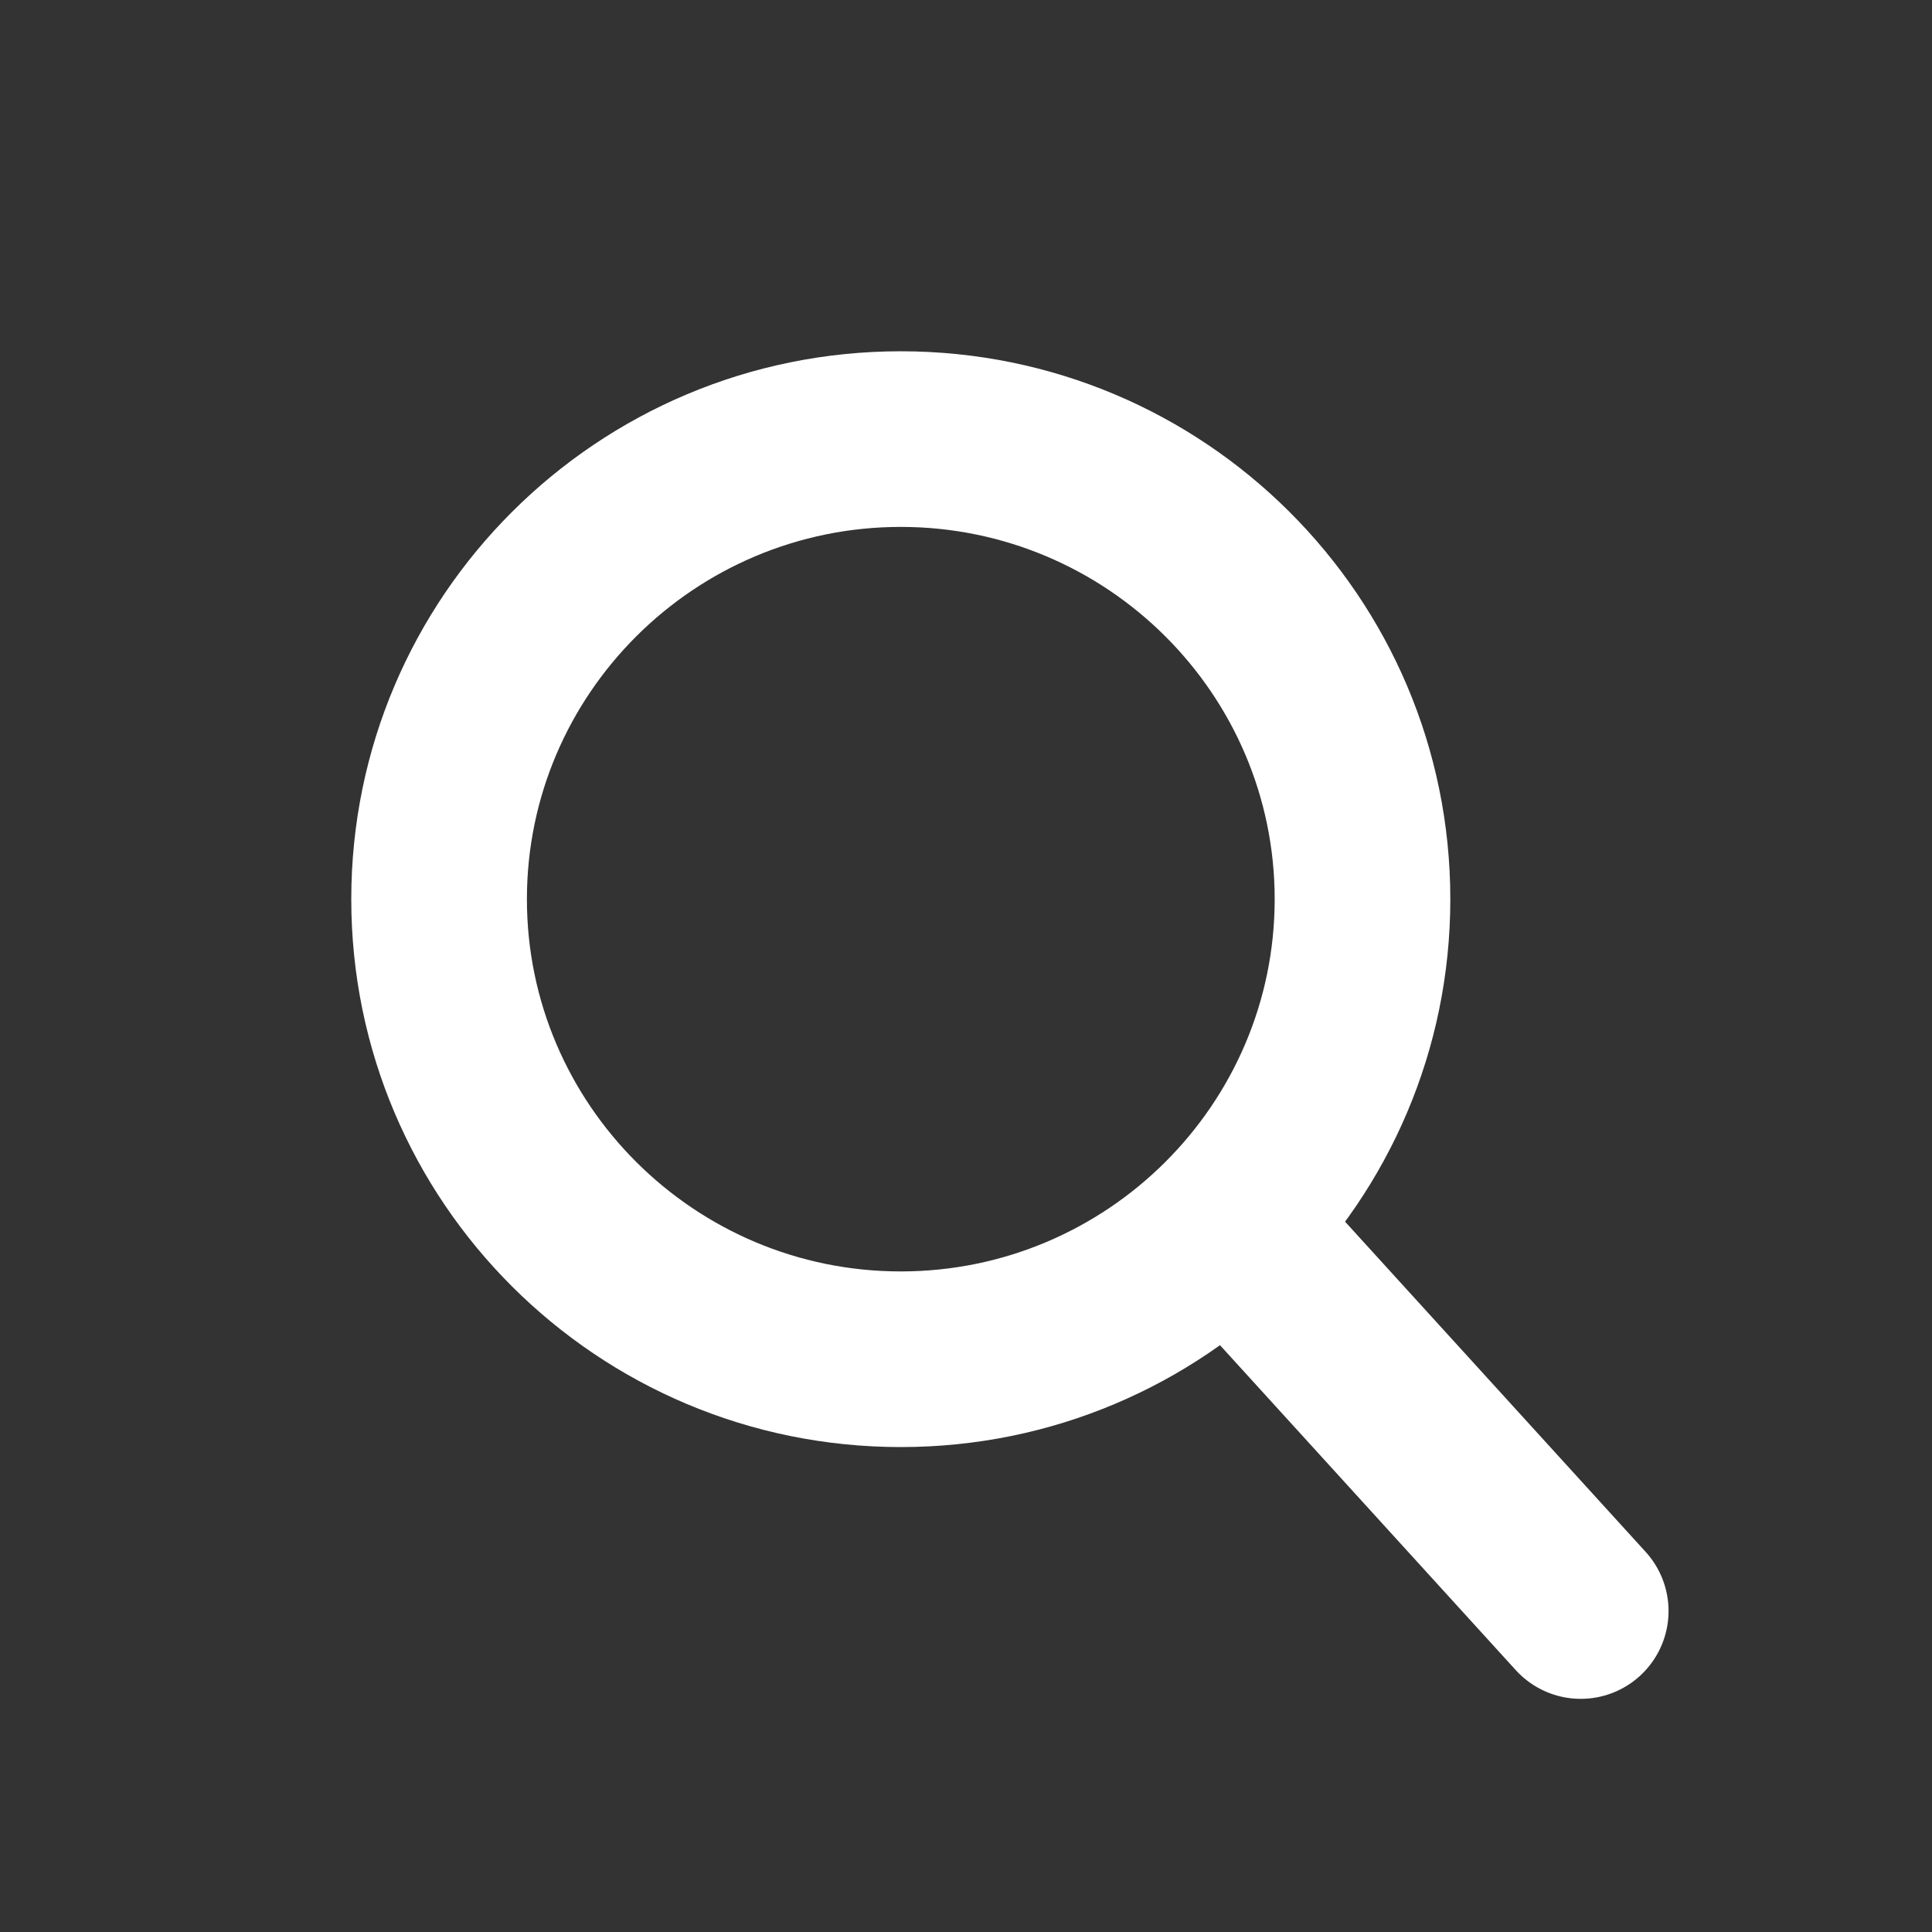 <svg id="ico_Search" xmlns="http://www.w3.org/2000/svg" width="22" height="22" viewBox="0 0 22 22">
  <rect x="0" y="0" width="22" height="22" fill="#333333" stroke="none"/>
  <rect id="Rectangle_1334" data-name="Rectangle 1334" width="22" height="22" fill="none"/>
  <line id="Ligne_37" data-name="Ligne 37" x1="3.5" y1="3.845" transform="translate(14.5 14.5)" fill="none" stroke="#fff" stroke-linecap="round" stroke-linejoin="round" stroke-width="2"/>
  <g id="Tracé_368" data-name="Tracé 368" transform="translate(4 4)" fill="none">
    <path d="M6.257,0A6.239,6.239,0,1,1,0,6.239,6.248,6.248,0,0,1,6.257,0Z" stroke="none"/>
    <path d="M 6.257 2 C 3.91 2 2 3.902 2 6.239 C 2 8.576 3.91 10.478 6.257 10.478 C 8.605 10.478 10.515 8.576 10.515 6.239 C 10.515 3.902 8.605 2 6.257 2 M 6.257 -9.5367431640625e-07 C 9.713 -9.5367431640625e-07 12.515 2.793 12.515 6.239 C 12.515 9.685 9.713 12.478 6.257 12.478 C 2.801 12.478 -2.86102294921875e-06 9.685 -2.86102294921875e-06 6.239 C -2.86102294921875e-06 2.793 2.801 -9.5367431640625e-07 6.257 -9.5367431640625e-07 Z" stroke="none" fill="#fff"/>
  </g>
</svg>
